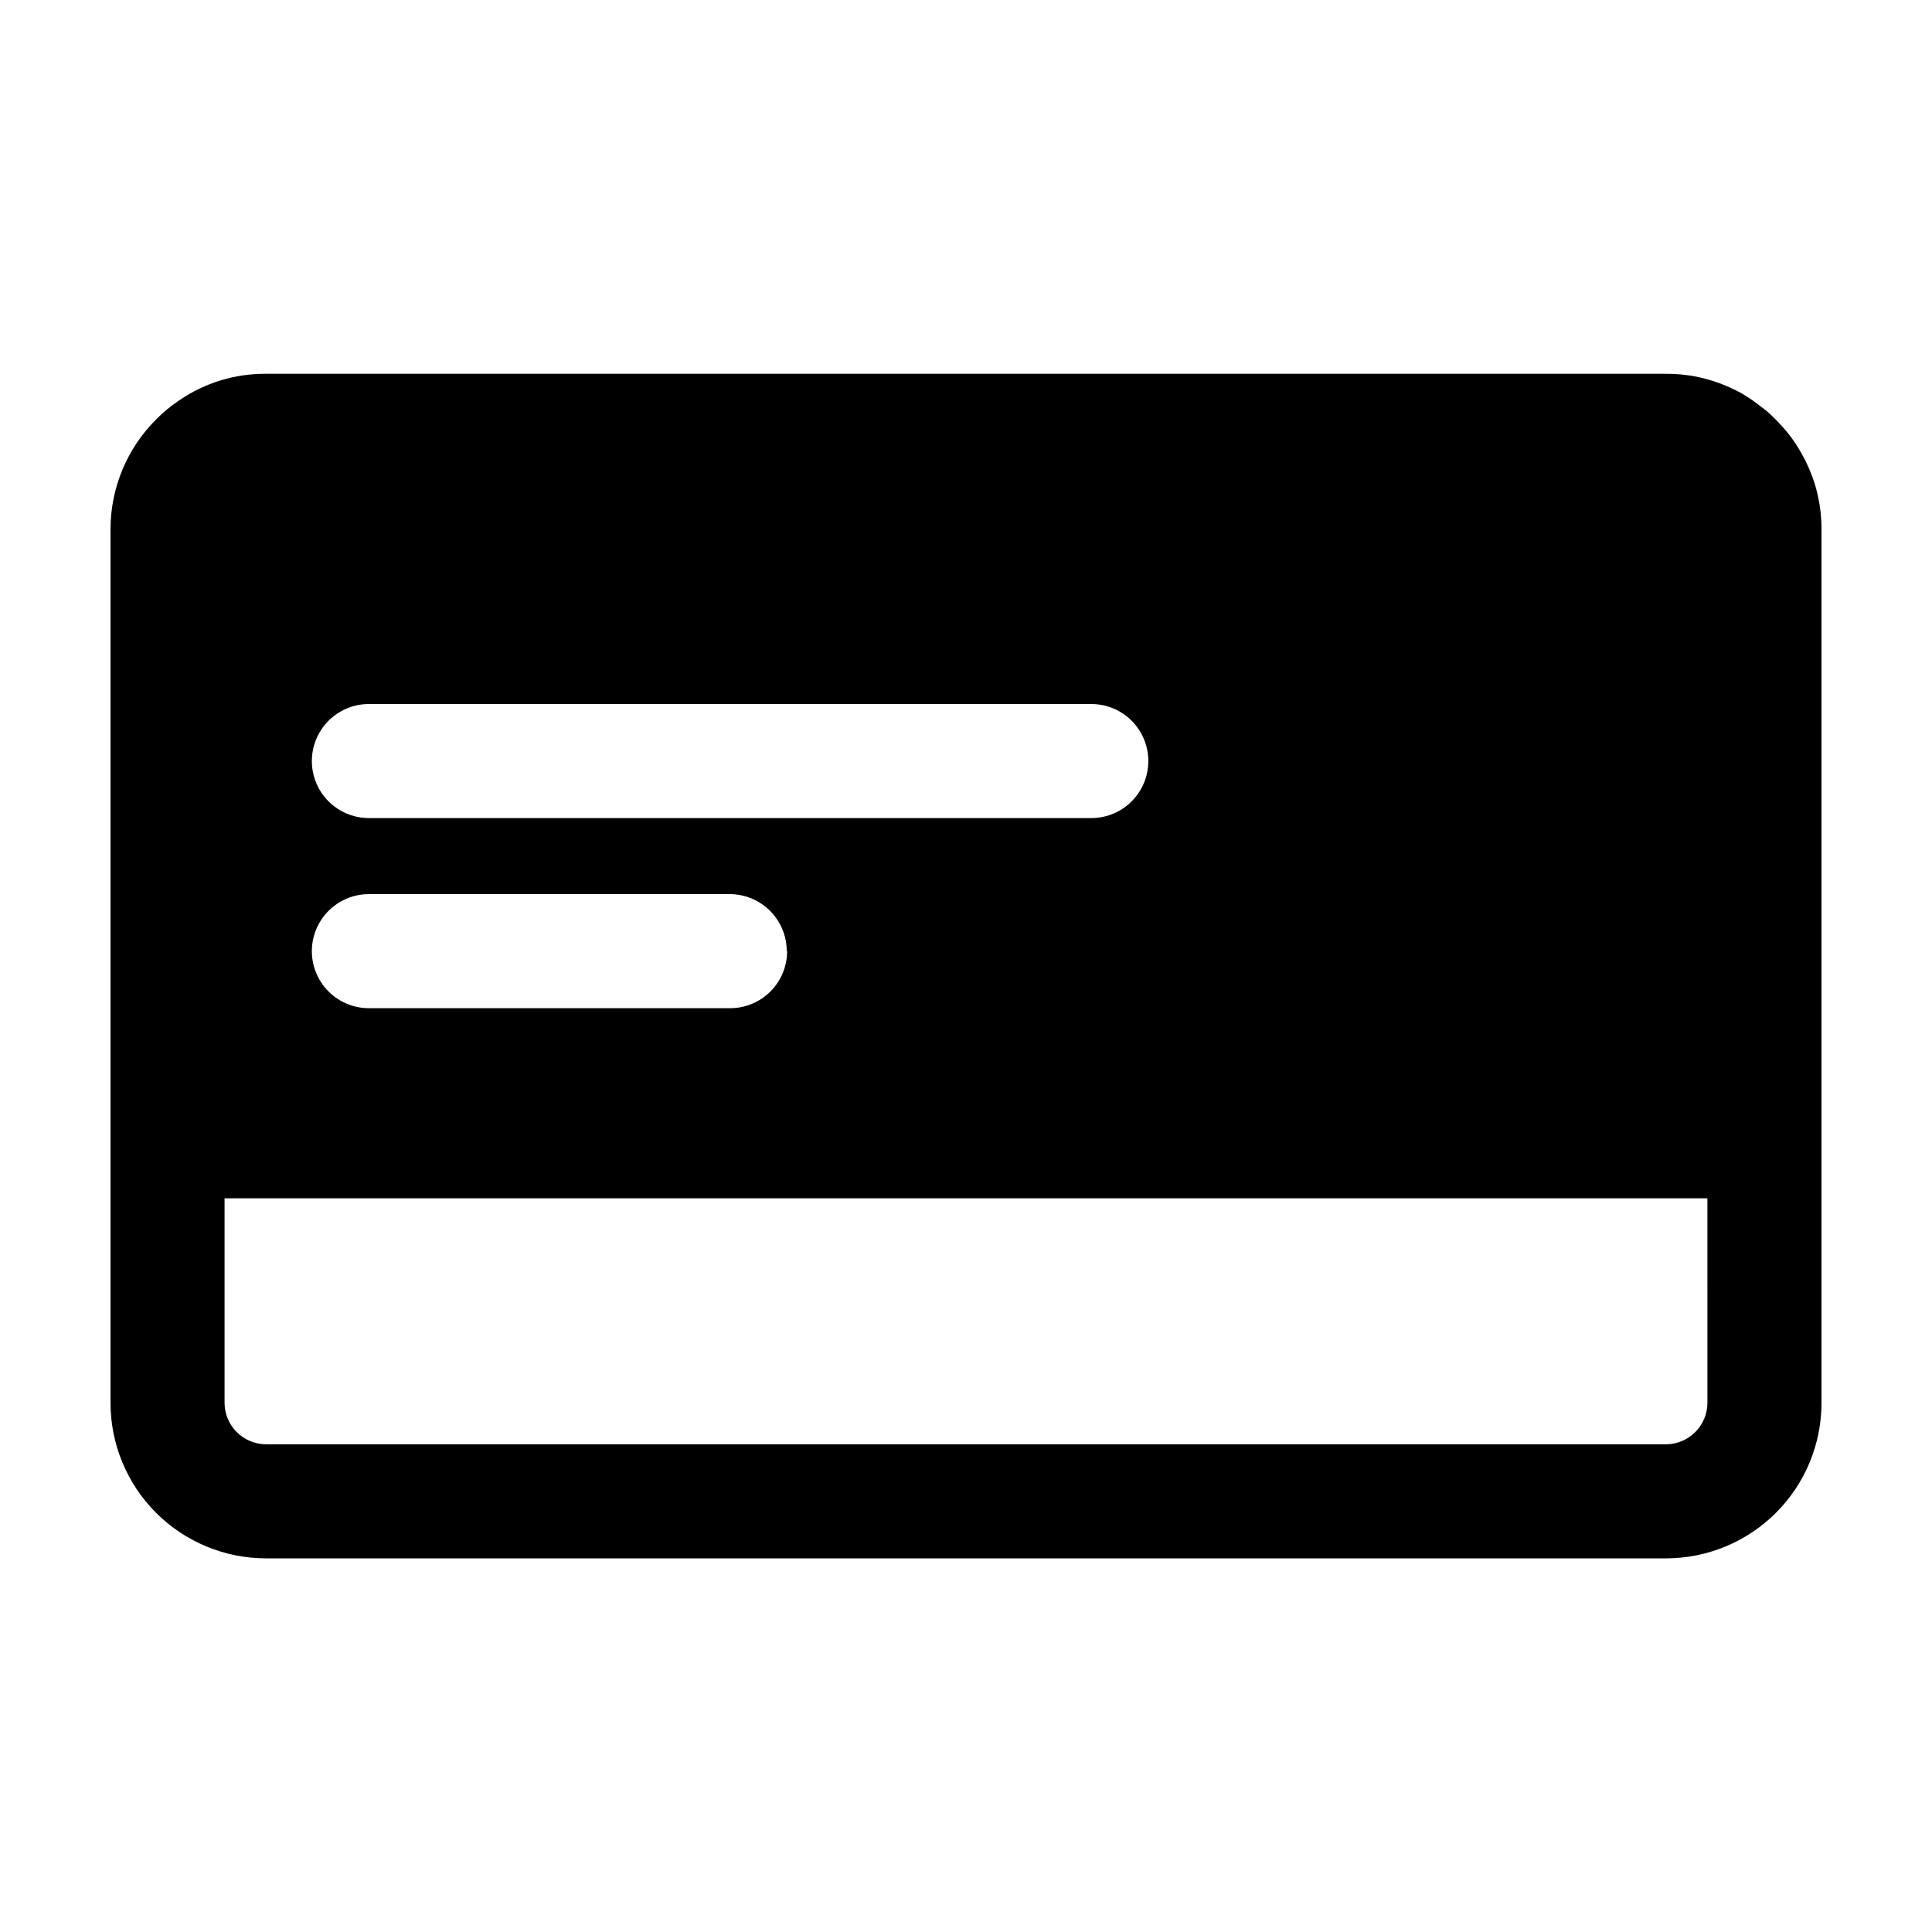 <?xml version="1.0" encoding="UTF-8"?>
<!-- Uploaded to: ICON Repo, www.iconrepo.com, Generator: ICON Repo Mixer Tools -->
<svg fill="#000000" width="800px" height="800px" version="1.1" viewBox="144 144 512 512" xmlns="http://www.w3.org/2000/svg">
 <path d="m624.85 271.98c-0.816-2.547-1.879-5.012-3.172-7.356-0.656-1.16-1.309-2.316-2.066-3.426-1.098-1.598-2.309-3.113-3.629-4.535-0.906-1.008-1.812-1.914-2.769-2.82-0.957-0.906-2.215-1.863-3.375-2.719v-0.004c-1.055-0.809-2.148-1.562-3.277-2.266-1.012-0.648-2.074-1.223-3.172-1.711-1.008-0.504-2.066-0.957-3.125-1.359v-0.004c-4.641-1.805-9.578-2.727-14.559-2.719h-371.31c-8.18-0.047-16.18 2.414-22.922 7.051-2.199 1.469-4.242 3.156-6.098 5.039-7.703 7.68-12.051 18.094-12.09 28.969v231.75c0.027 10.895 4.367 21.336 12.07 29.039 7.703 7.703 18.145 12.043 29.039 12.07h371.21c10.895-0.027 21.336-4.367 29.039-12.07 7.707-7.703 12.047-18.145 12.07-29.039v-231.75c-0.004-4.117-0.633-8.211-1.863-12.141zm-28.363 243.89c-0.082 5.977-4.906 10.801-10.883 10.883h-371.21c-5.977-0.082-10.801-4.906-10.883-10.883v-54.312h392.97zm-354.73-155.07c-5.398 0-10.387-2.879-13.086-7.555-2.703-4.676-2.703-10.438 0-15.117 2.699-4.676 7.688-7.555 13.086-7.555h191.45c5.398 0 10.391 2.879 13.09 7.555 2.699 4.68 2.699 10.441 0 15.117-2.699 4.676-7.691 7.555-13.09 7.555zm110.84 35.266v0.004c0 4.008-1.594 7.852-4.426 10.688-2.836 2.832-6.68 4.426-10.688 4.426h-95.727c-5.398 0-10.387-2.883-13.086-7.559-2.703-4.676-2.703-10.438 0-15.113 2.699-4.676 7.688-7.559 13.086-7.559h95.727c3.992 0.027 7.809 1.633 10.621 4.465s4.391 6.66 4.391 10.652z"/>
</svg>